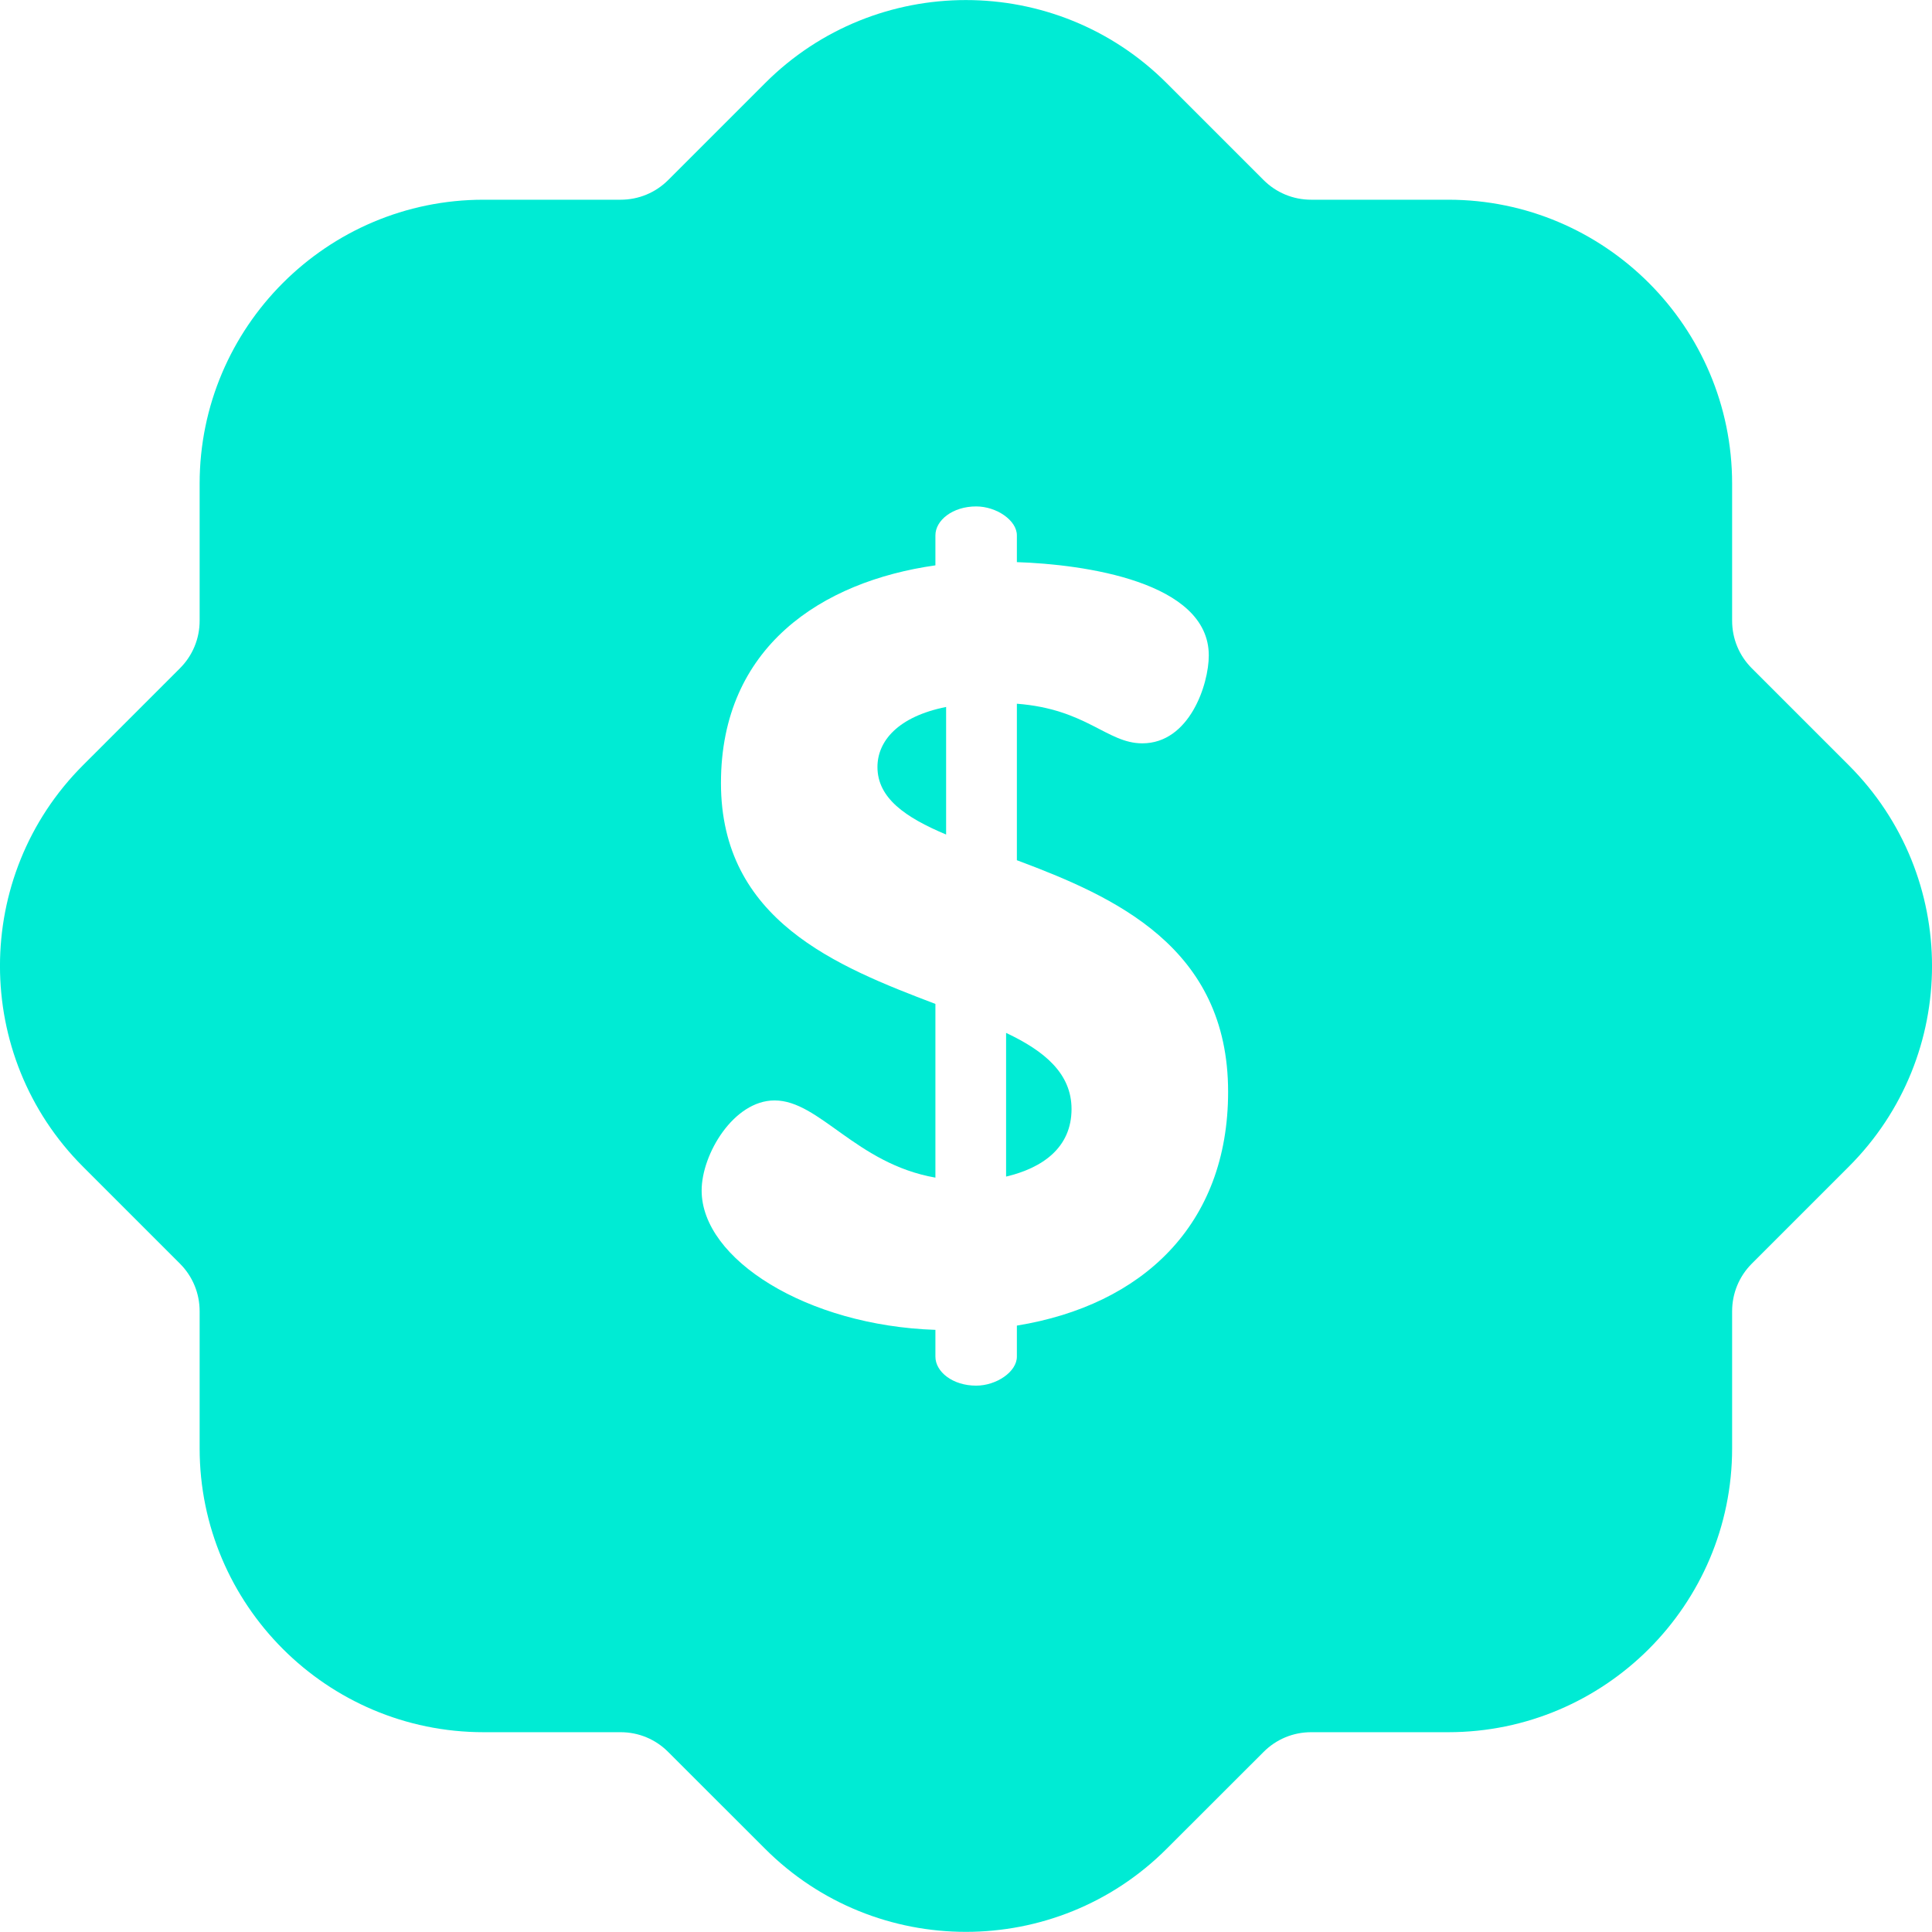 <svg width="24" height="24" viewBox="0 0 24 24" fill="none" xmlns="http://www.w3.org/2000/svg">
<g clip-path="url(#clip0_5228_6473)">
<path d="M12.498 12.831V14.616C12.951 14.509 13.311 14.256 13.311 13.777C13.311 13.337 12.978 13.057 12.498 12.831Z" fill="#00EBD4"/>
<path d="M10.9 9.528C10.9 9.914 11.246 10.154 11.753 10.367V8.782C11.153 8.902 10.9 9.208 10.9 9.528Z" fill="#00EBD4"/>
<path d="M22.966 9.506L21.762 8.302C21.604 8.144 21.517 7.934 21.517 7.71V6.008C21.517 4.063 19.935 2.481 17.991 2.481H16.288C16.065 2.481 15.854 2.394 15.696 2.236L14.492 1.032C13.117 -0.343 10.88 -0.343 9.505 1.032L8.301 2.236C8.143 2.394 7.933 2.481 7.709 2.481H6.007C4.062 2.481 2.48 4.063 2.48 6.008V7.71C2.48 7.934 2.393 8.144 2.235 8.302L1.031 9.506C-0.344 10.881 -0.344 13.118 1.031 14.493L2.235 15.697C2.393 15.855 2.48 16.066 2.48 16.289V17.992C2.48 19.936 4.062 21.518 6.007 21.518H7.709C7.933 21.518 8.143 21.605 8.301 21.764L9.505 22.967C10.88 24.342 13.117 24.342 14.492 22.967L15.696 21.764C15.854 21.605 16.065 21.518 16.288 21.518H17.991C19.935 21.518 21.517 19.936 21.517 17.992V16.289C21.517 16.066 21.604 15.855 21.762 15.697L22.966 14.493C24.345 13.115 24.345 10.885 22.966 9.506ZM12.632 16.467V16.853C12.632 17.04 12.379 17.213 12.126 17.213C11.833 17.213 11.62 17.04 11.62 16.853V16.52C10.021 16.467 8.716 15.641 8.716 14.789C8.716 14.336 9.115 13.67 9.622 13.67C10.181 13.67 10.634 14.456 11.62 14.629V12.471C10.394 12.005 8.956 11.432 8.956 9.727C8.956 8.036 10.208 7.223 11.62 7.023V6.65C11.62 6.464 11.833 6.291 12.126 6.291C12.379 6.291 12.632 6.464 12.632 6.65V6.983C13.458 7.01 15.016 7.223 15.016 8.142C15.016 8.502 14.776 9.234 14.19 9.234C13.751 9.234 13.498 8.808 12.632 8.742V10.686C13.844 11.139 15.256 11.765 15.256 13.563C15.256 15.215 14.19 16.214 12.632 16.467Z" fill="#00EBD4"/>
</g>
<defs>
<clipPath id="clip0_5228_6473">
<rect width="24" height="24" fill="white"/>
</clipPath>
</defs>
</svg>
